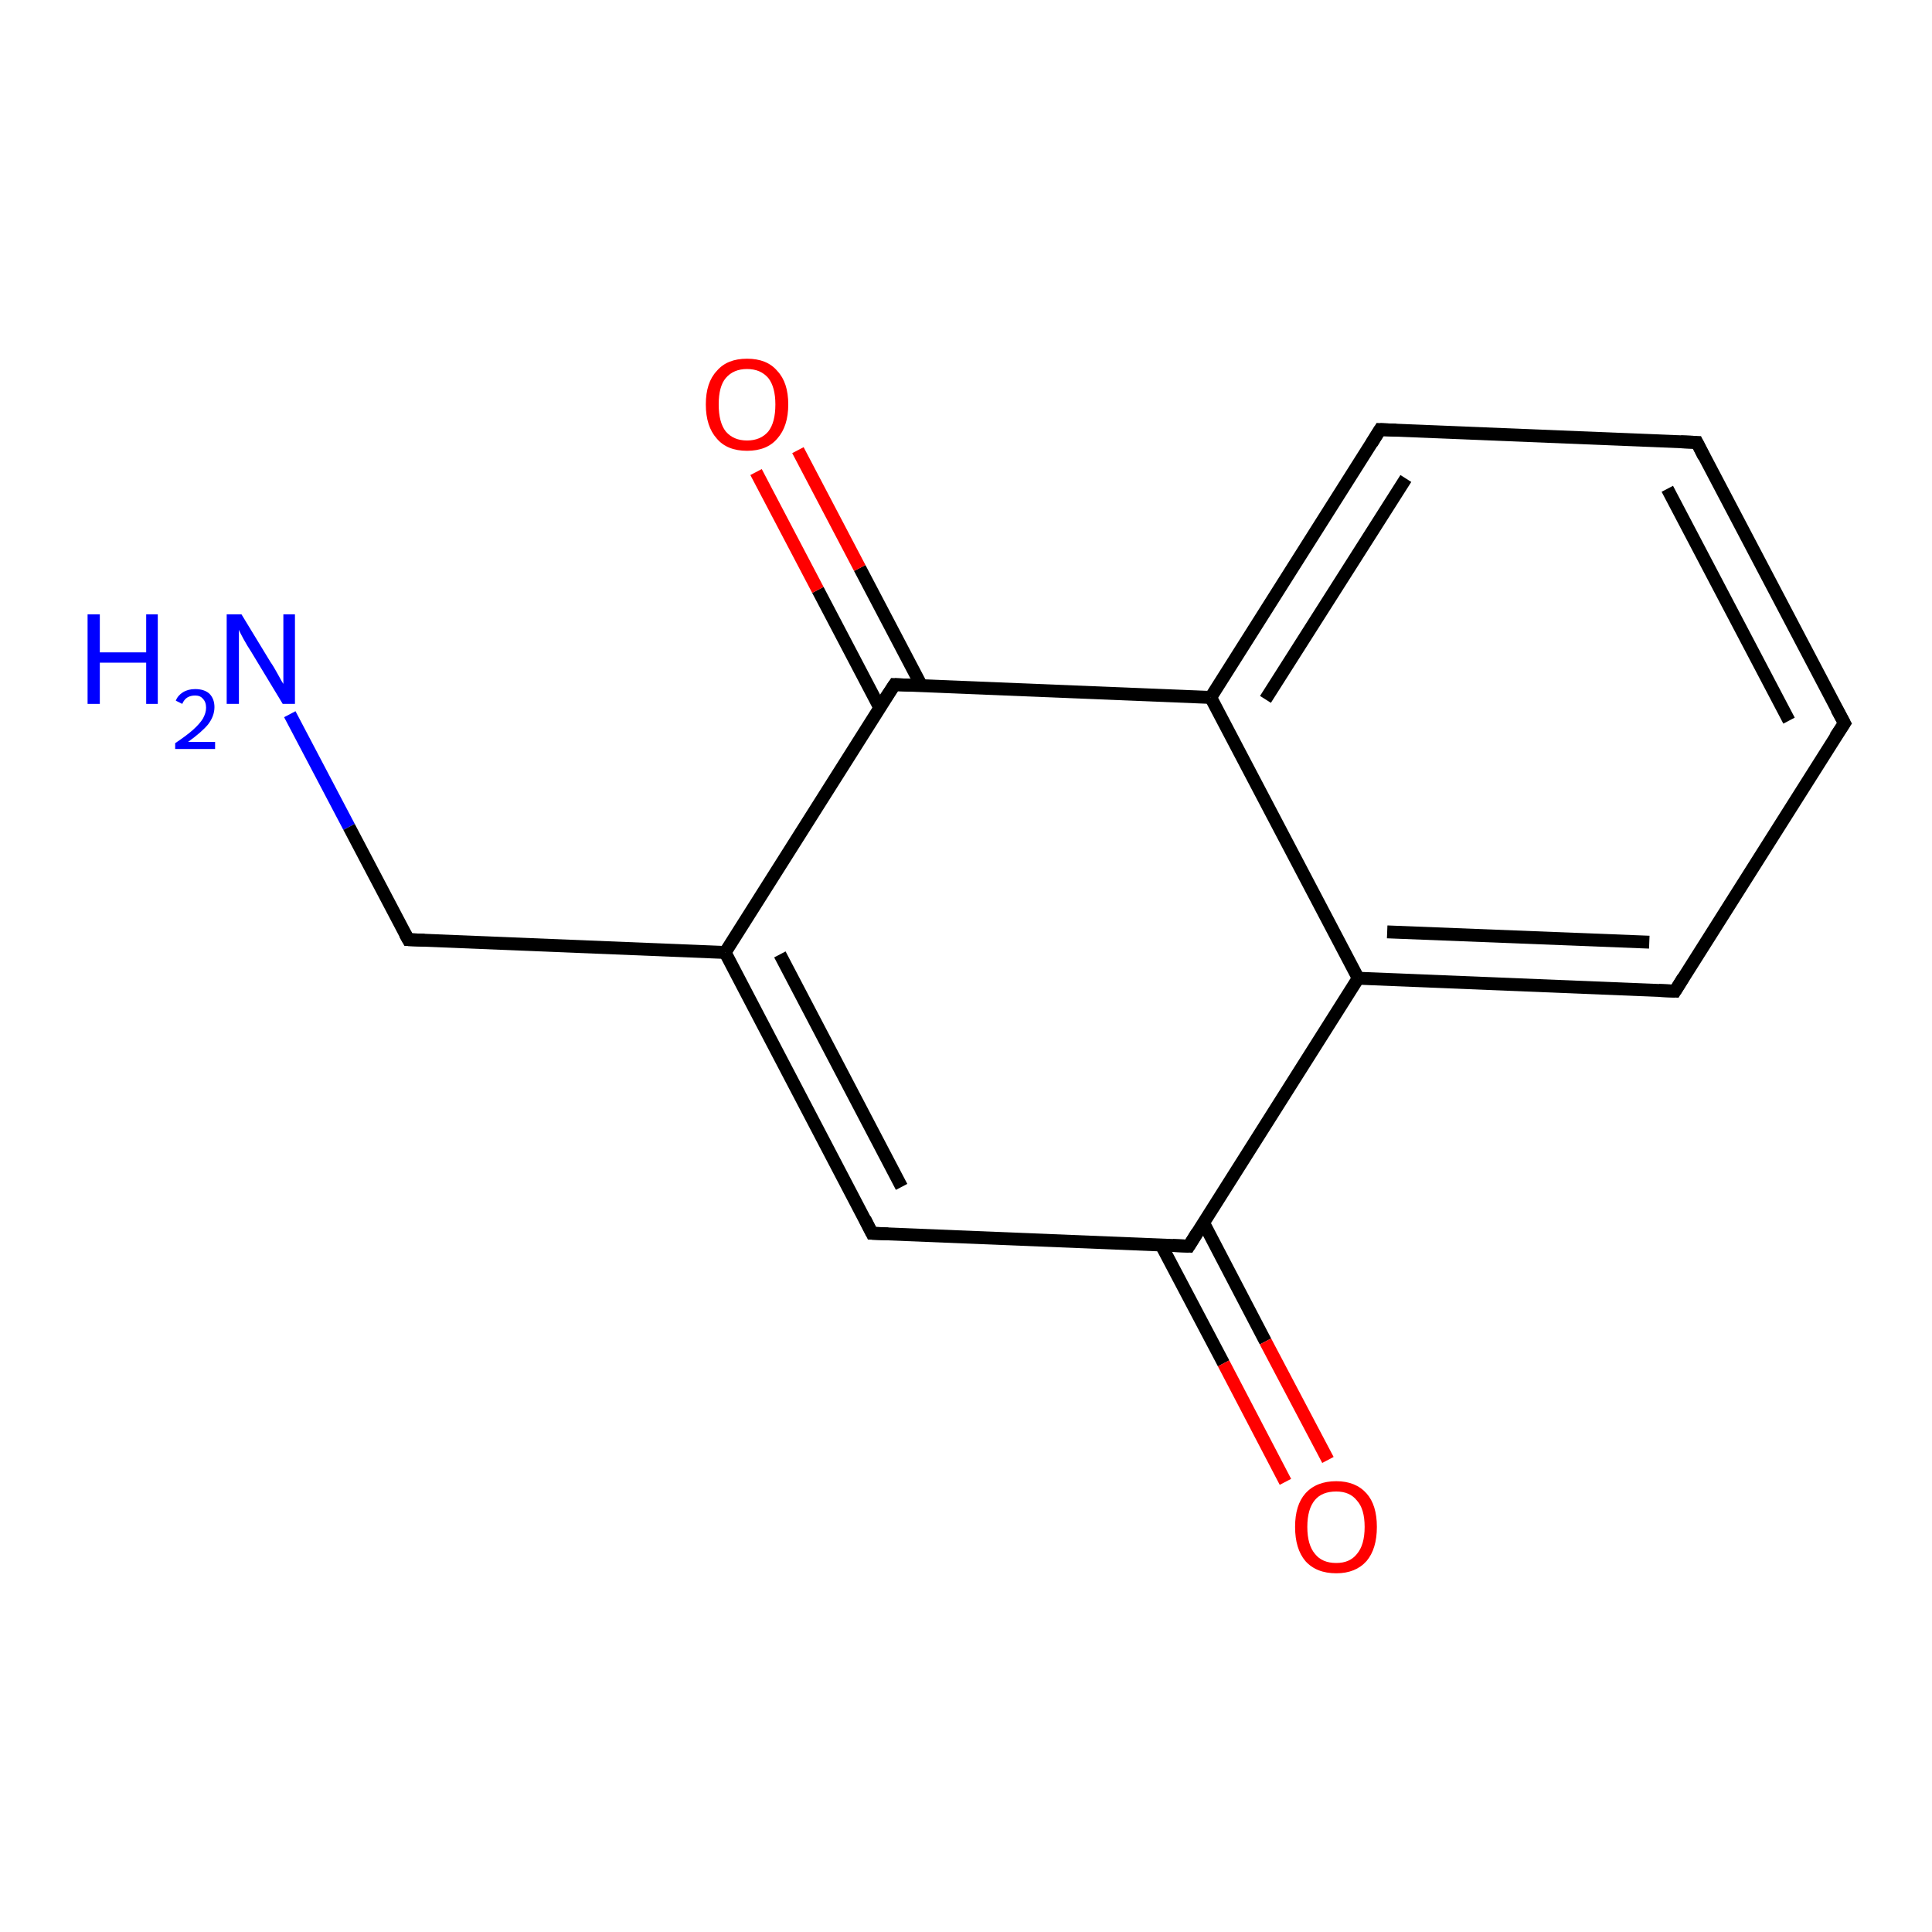 <?xml version='1.0' encoding='iso-8859-1'?>
<svg version='1.1' baseProfile='full'
              xmlns='http://www.w3.org/2000/svg'
                      xmlns:rdkit='http://www.rdkit.org/xml'
                      xmlns:xlink='http://www.w3.org/1999/xlink'
                  xml:space='preserve'
width='300px' height='300px' viewBox='0 0 300 300'>
<!-- END OF HEADER -->
<rect style='opacity:1.0;fill:#FFFFFF;stroke:none' width='300.0' height='300.0' x='0.0' y='0.0'> </rect>
<path class='bond-0 atom-0 atom-1' d='M 45.0,110.9 L 54.2,128.4' style='fill:none;fill-rule:evenodd;stroke:#0000FF;stroke-width:2.0px;stroke-linecap:butt;stroke-linejoin:miter;stroke-opacity:1' />
<path class='bond-0 atom-0 atom-1' d='M 54.2,128.4 L 63.4,145.9' style='fill:none;fill-rule:evenodd;stroke:#000000;stroke-width:2.0px;stroke-linecap:butt;stroke-linejoin:miter;stroke-opacity:1' />
<path class='bond-1 atom-1 atom-2' d='M 63.4,145.9 L 112.6,147.9' style='fill:none;fill-rule:evenodd;stroke:#000000;stroke-width:2.0px;stroke-linecap:butt;stroke-linejoin:miter;stroke-opacity:1' />
<path class='bond-2 atom-2 atom-3' d='M 112.6,147.9 L 135.4,191.5' style='fill:none;fill-rule:evenodd;stroke:#000000;stroke-width:2.0px;stroke-linecap:butt;stroke-linejoin:miter;stroke-opacity:1' />
<path class='bond-2 atom-2 atom-3' d='M 121.1,148.2 L 140.0,184.3' style='fill:none;fill-rule:evenodd;stroke:#000000;stroke-width:2.0px;stroke-linecap:butt;stroke-linejoin:miter;stroke-opacity:1' />
<path class='bond-3 atom-3 atom-4' d='M 135.4,191.5 L 184.6,193.5' style='fill:none;fill-rule:evenodd;stroke:#000000;stroke-width:2.0px;stroke-linecap:butt;stroke-linejoin:miter;stroke-opacity:1' />
<path class='bond-4 atom-4 atom-5' d='M 180.3,193.3 L 190.0,211.7' style='fill:none;fill-rule:evenodd;stroke:#000000;stroke-width:2.0px;stroke-linecap:butt;stroke-linejoin:miter;stroke-opacity:1' />
<path class='bond-4 atom-4 atom-5' d='M 190.0,211.7 L 199.6,230.1' style='fill:none;fill-rule:evenodd;stroke:#FF0000;stroke-width:2.0px;stroke-linecap:butt;stroke-linejoin:miter;stroke-opacity:1' />
<path class='bond-4 atom-4 atom-5' d='M 186.9,189.9 L 196.5,208.3' style='fill:none;fill-rule:evenodd;stroke:#000000;stroke-width:2.0px;stroke-linecap:butt;stroke-linejoin:miter;stroke-opacity:1' />
<path class='bond-4 atom-4 atom-5' d='M 196.5,208.3 L 206.2,226.7' style='fill:none;fill-rule:evenodd;stroke:#FF0000;stroke-width:2.0px;stroke-linecap:butt;stroke-linejoin:miter;stroke-opacity:1' />
<path class='bond-5 atom-4 atom-6' d='M 184.6,193.5 L 210.9,151.9' style='fill:none;fill-rule:evenodd;stroke:#000000;stroke-width:2.0px;stroke-linecap:butt;stroke-linejoin:miter;stroke-opacity:1' />
<path class='bond-6 atom-6 atom-7' d='M 210.9,151.9 L 260.1,153.9' style='fill:none;fill-rule:evenodd;stroke:#000000;stroke-width:2.0px;stroke-linecap:butt;stroke-linejoin:miter;stroke-opacity:1' />
<path class='bond-6 atom-6 atom-7' d='M 215.4,144.7 L 256.1,146.3' style='fill:none;fill-rule:evenodd;stroke:#000000;stroke-width:2.0px;stroke-linecap:butt;stroke-linejoin:miter;stroke-opacity:1' />
<path class='bond-7 atom-7 atom-8' d='M 260.1,153.9 L 286.4,112.3' style='fill:none;fill-rule:evenodd;stroke:#000000;stroke-width:2.0px;stroke-linecap:butt;stroke-linejoin:miter;stroke-opacity:1' />
<path class='bond-8 atom-8 atom-9' d='M 286.4,112.3 L 263.5,68.7' style='fill:none;fill-rule:evenodd;stroke:#000000;stroke-width:2.0px;stroke-linecap:butt;stroke-linejoin:miter;stroke-opacity:1' />
<path class='bond-8 atom-8 atom-9' d='M 277.8,111.9 L 258.9,75.9' style='fill:none;fill-rule:evenodd;stroke:#000000;stroke-width:2.0px;stroke-linecap:butt;stroke-linejoin:miter;stroke-opacity:1' />
<path class='bond-9 atom-9 atom-10' d='M 263.5,68.7 L 214.3,66.7' style='fill:none;fill-rule:evenodd;stroke:#000000;stroke-width:2.0px;stroke-linecap:butt;stroke-linejoin:miter;stroke-opacity:1' />
<path class='bond-10 atom-10 atom-11' d='M 214.3,66.7 L 188.0,108.3' style='fill:none;fill-rule:evenodd;stroke:#000000;stroke-width:2.0px;stroke-linecap:butt;stroke-linejoin:miter;stroke-opacity:1' />
<path class='bond-10 atom-10 atom-11' d='M 218.3,74.3 L 196.5,108.6' style='fill:none;fill-rule:evenodd;stroke:#000000;stroke-width:2.0px;stroke-linecap:butt;stroke-linejoin:miter;stroke-opacity:1' />
<path class='bond-11 atom-11 atom-12' d='M 188.0,108.3 L 138.9,106.3' style='fill:none;fill-rule:evenodd;stroke:#000000;stroke-width:2.0px;stroke-linecap:butt;stroke-linejoin:miter;stroke-opacity:1' />
<path class='bond-12 atom-12 atom-13' d='M 143.1,106.5 L 133.5,88.2' style='fill:none;fill-rule:evenodd;stroke:#000000;stroke-width:2.0px;stroke-linecap:butt;stroke-linejoin:miter;stroke-opacity:1' />
<path class='bond-12 atom-12 atom-13' d='M 133.5,88.2 L 123.9,69.9' style='fill:none;fill-rule:evenodd;stroke:#FF0000;stroke-width:2.0px;stroke-linecap:butt;stroke-linejoin:miter;stroke-opacity:1' />
<path class='bond-12 atom-12 atom-13' d='M 136.6,109.9 L 127.0,91.6' style='fill:none;fill-rule:evenodd;stroke:#000000;stroke-width:2.0px;stroke-linecap:butt;stroke-linejoin:miter;stroke-opacity:1' />
<path class='bond-12 atom-12 atom-13' d='M 127.0,91.6 L 117.4,73.3' style='fill:none;fill-rule:evenodd;stroke:#FF0000;stroke-width:2.0px;stroke-linecap:butt;stroke-linejoin:miter;stroke-opacity:1' />
<path class='bond-13 atom-12 atom-2' d='M 138.9,106.3 L 112.6,147.9' style='fill:none;fill-rule:evenodd;stroke:#000000;stroke-width:2.0px;stroke-linecap:butt;stroke-linejoin:miter;stroke-opacity:1' />
<path class='bond-14 atom-11 atom-6' d='M 188.0,108.3 L 210.9,151.9' style='fill:none;fill-rule:evenodd;stroke:#000000;stroke-width:2.0px;stroke-linecap:butt;stroke-linejoin:miter;stroke-opacity:1' />
<path d='M 62.9,145.0 L 63.4,145.9 L 65.9,146.0' style='fill:none;stroke:#000000;stroke-width:2.0px;stroke-linecap:butt;stroke-linejoin:miter;stroke-opacity:1;' />
<path d='M 134.3,189.3 L 135.4,191.5 L 137.9,191.6' style='fill:none;stroke:#000000;stroke-width:2.0px;stroke-linecap:butt;stroke-linejoin:miter;stroke-opacity:1;' />
<path d='M 182.1,193.4 L 184.6,193.5 L 185.9,191.4' style='fill:none;stroke:#000000;stroke-width:2.0px;stroke-linecap:butt;stroke-linejoin:miter;stroke-opacity:1;' />
<path d='M 257.6,153.8 L 260.1,153.9 L 261.4,151.8' style='fill:none;stroke:#000000;stroke-width:2.0px;stroke-linecap:butt;stroke-linejoin:miter;stroke-opacity:1;' />
<path d='M 285.0,114.4 L 286.4,112.3 L 285.2,110.1' style='fill:none;stroke:#000000;stroke-width:2.0px;stroke-linecap:butt;stroke-linejoin:miter;stroke-opacity:1;' />
<path d='M 264.6,70.9 L 263.5,68.7 L 261.0,68.6' style='fill:none;stroke:#000000;stroke-width:2.0px;stroke-linecap:butt;stroke-linejoin:miter;stroke-opacity:1;' />
<path d='M 216.8,66.8 L 214.3,66.7 L 213.0,68.8' style='fill:none;stroke:#000000;stroke-width:2.0px;stroke-linecap:butt;stroke-linejoin:miter;stroke-opacity:1;' />
<path d='M 141.3,106.4 L 138.9,106.3 L 137.5,108.4' style='fill:none;stroke:#000000;stroke-width:2.0px;stroke-linecap:butt;stroke-linejoin:miter;stroke-opacity:1;' />
<path class='atom-0' d='M 13.6 95.4
L 15.5 95.4
L 15.5 101.3
L 22.7 101.3
L 22.7 95.4
L 24.5 95.4
L 24.5 109.3
L 22.7 109.3
L 22.7 102.9
L 15.5 102.9
L 15.5 109.3
L 13.6 109.3
L 13.6 95.4
' fill='#0000FF'/>
<path class='atom-0' d='M 27.3 108.8
Q 27.6 108.0, 28.4 107.5
Q 29.2 107.0, 30.3 107.0
Q 31.7 107.0, 32.5 107.7
Q 33.3 108.5, 33.3 109.8
Q 33.3 111.2, 32.3 112.5
Q 31.3 113.7, 29.2 115.2
L 33.4 115.2
L 33.4 116.3
L 27.2 116.3
L 27.2 115.4
Q 29.0 114.2, 30.0 113.3
Q 31.0 112.4, 31.5 111.6
Q 32.0 110.7, 32.0 109.9
Q 32.0 109.0, 31.5 108.5
Q 31.1 108.0, 30.3 108.0
Q 29.6 108.0, 29.1 108.3
Q 28.6 108.6, 28.3 109.3
L 27.3 108.8
' fill='#0000FF'/>
<path class='atom-0' d='M 37.5 95.4
L 42.0 102.8
Q 42.5 103.5, 43.2 104.8
Q 43.9 106.1, 44.0 106.2
L 44.0 95.4
L 45.8 95.4
L 45.8 109.3
L 43.9 109.3
L 39.0 101.2
Q 38.4 100.3, 37.8 99.2
Q 37.2 98.1, 37.1 97.8
L 37.1 109.3
L 35.2 109.3
L 35.2 95.4
L 37.5 95.4
' fill='#0000FF'/>
<path class='atom-5' d='M 201.1 237.1
Q 201.1 233.7, 202.7 231.9
Q 204.4 230.0, 207.5 230.0
Q 210.5 230.0, 212.2 231.9
Q 213.8 233.7, 213.8 237.1
Q 213.8 240.5, 212.2 242.4
Q 210.5 244.3, 207.5 244.3
Q 204.4 244.3, 202.7 242.4
Q 201.1 240.5, 201.1 237.1
M 207.5 242.7
Q 209.6 242.7, 210.7 241.3
Q 211.9 239.9, 211.9 237.1
Q 211.9 234.3, 210.7 233.0
Q 209.6 231.6, 207.5 231.6
Q 205.3 231.6, 204.2 232.9
Q 203.0 234.3, 203.0 237.1
Q 203.0 239.9, 204.2 241.3
Q 205.3 242.7, 207.5 242.7
' fill='#FF0000'/>
<path class='atom-13' d='M 109.6 62.8
Q 109.6 59.4, 111.3 57.6
Q 112.9 55.7, 116.0 55.7
Q 119.1 55.7, 120.7 57.6
Q 122.4 59.4, 122.4 62.8
Q 122.4 66.2, 120.7 68.1
Q 119.1 70.0, 116.0 70.0
Q 112.9 70.0, 111.3 68.1
Q 109.6 66.2, 109.6 62.8
M 116.0 68.4
Q 118.1 68.4, 119.3 67.0
Q 120.4 65.6, 120.4 62.8
Q 120.4 60.1, 119.3 58.7
Q 118.1 57.3, 116.0 57.3
Q 113.9 57.3, 112.7 58.7
Q 111.6 60.0, 111.6 62.8
Q 111.6 65.6, 112.7 67.0
Q 113.9 68.4, 116.0 68.4
' fill='#FF0000'/>
</svg>
